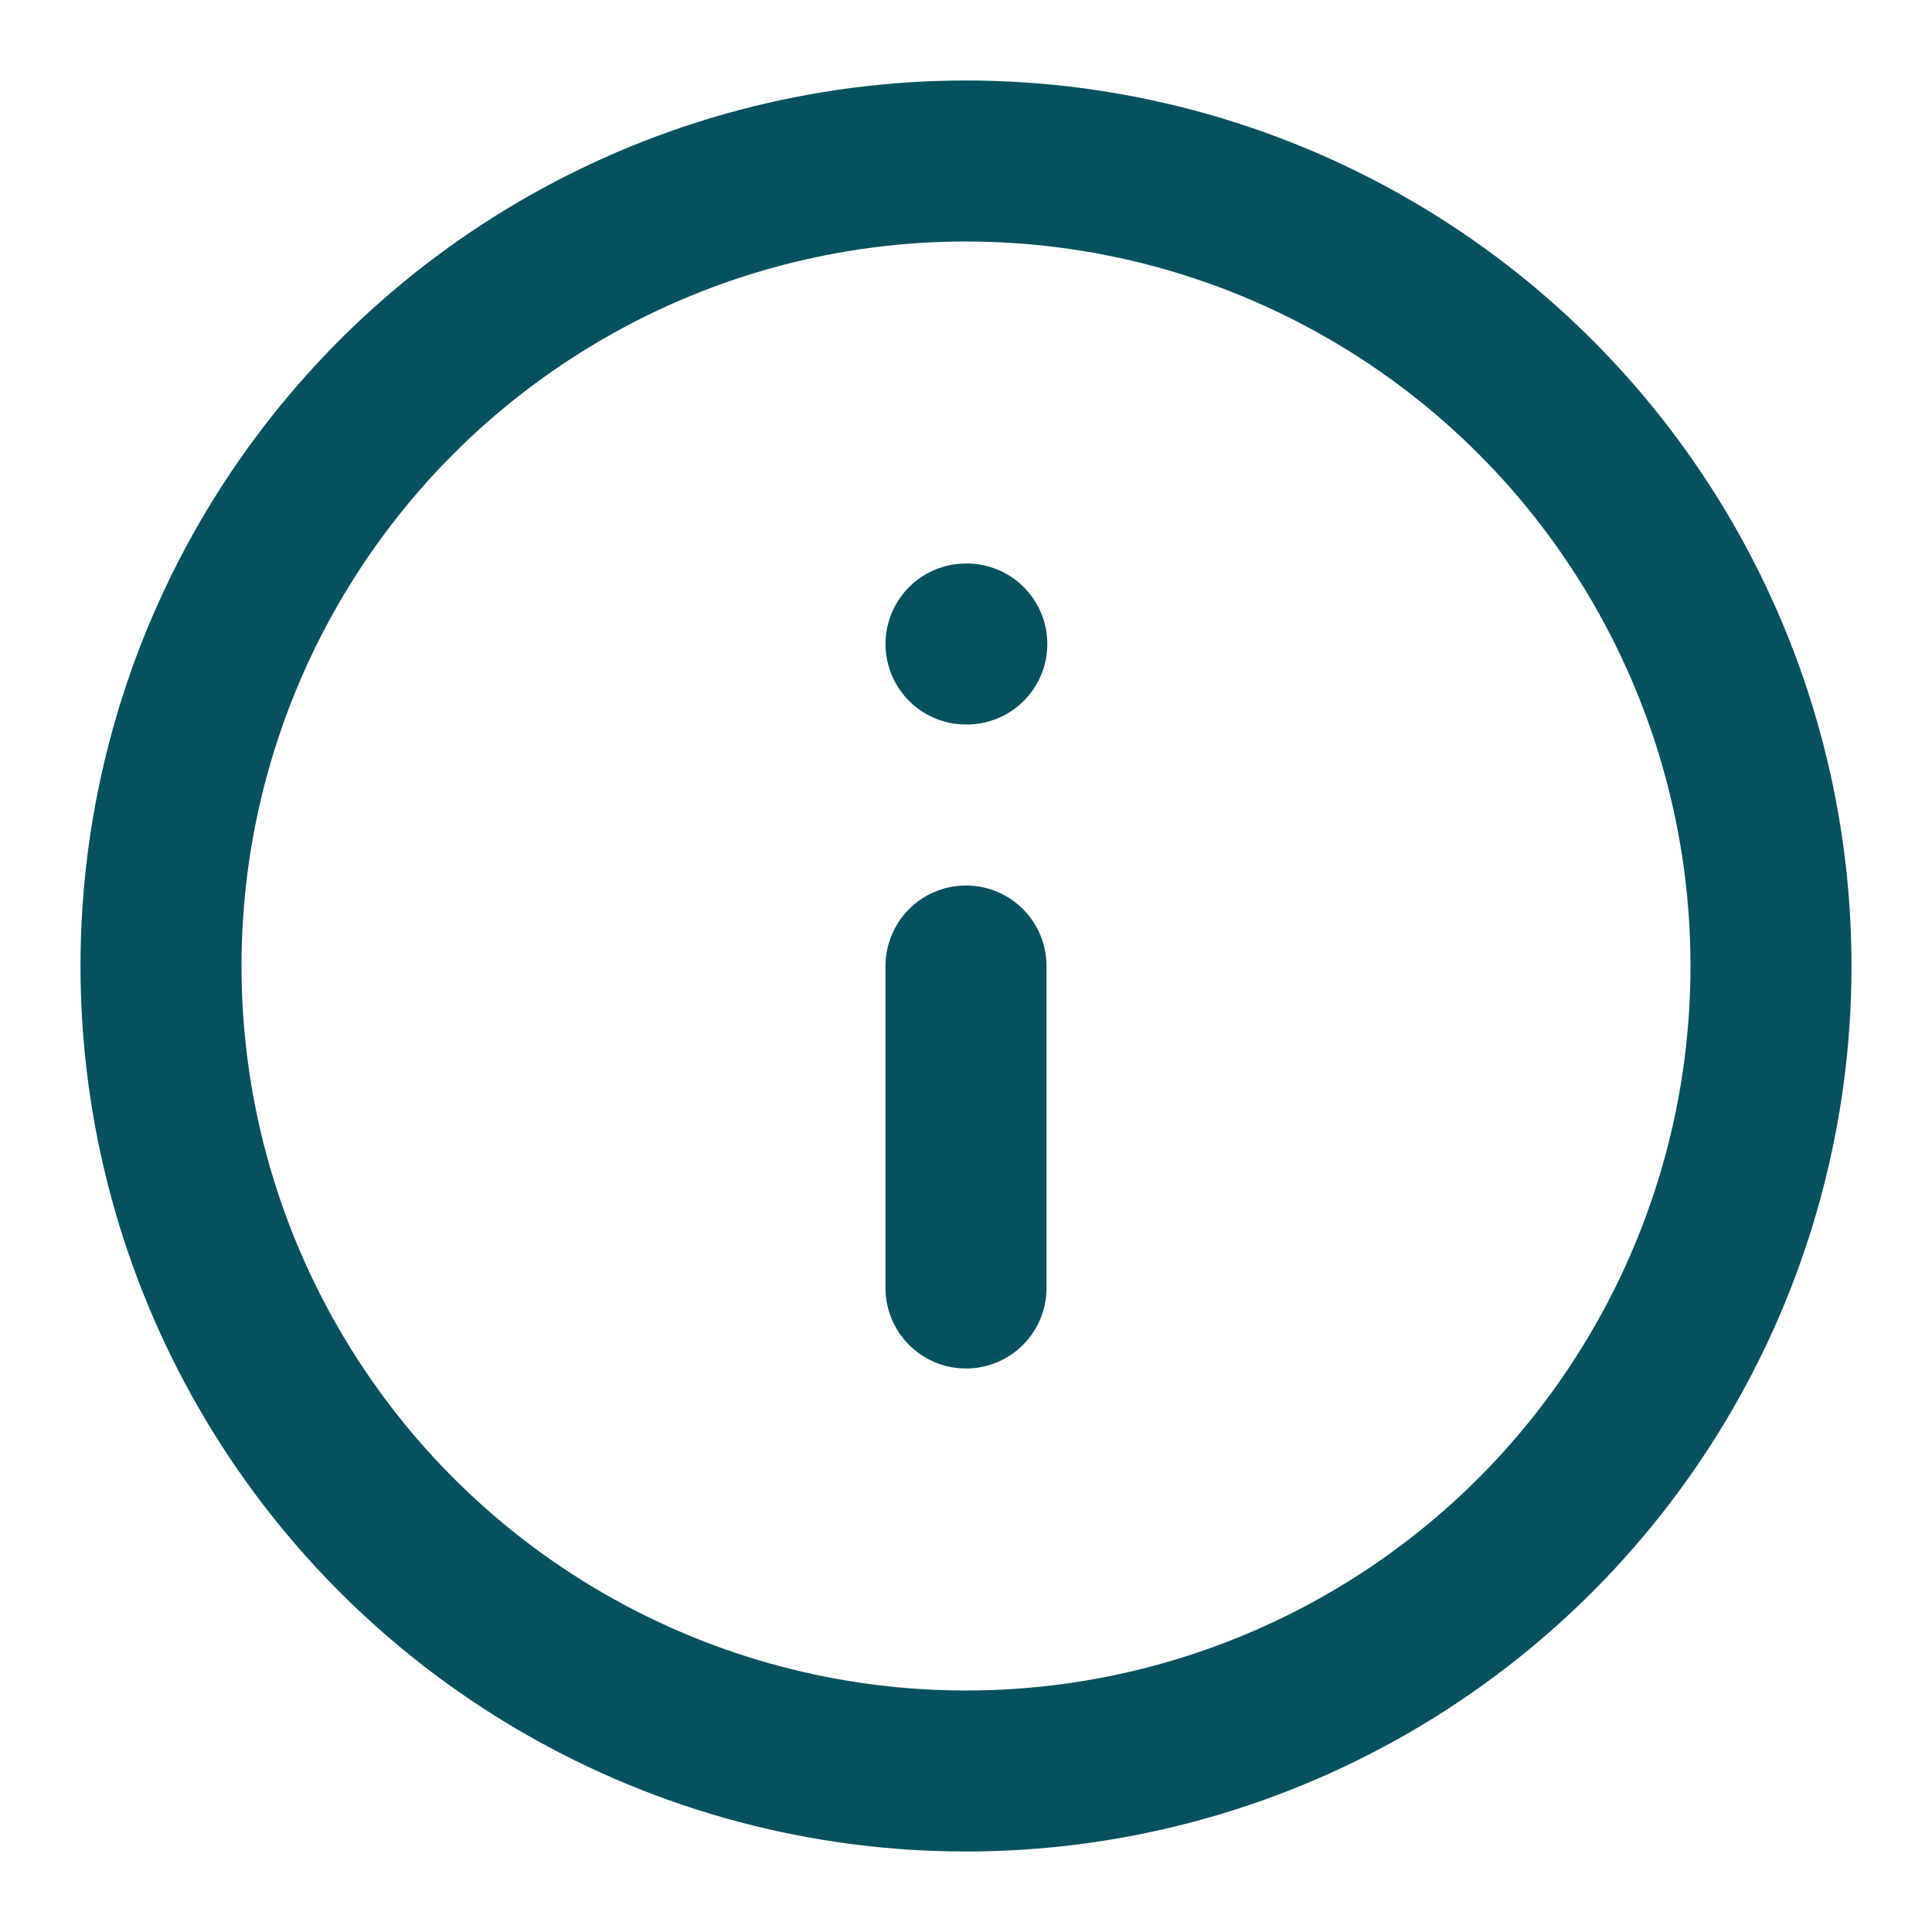<svg xmlns="http://www.w3.org/2000/svg" width="24" height="24" viewBox="0 0 24 24" fill="none" stroke="#055160" stroke-width="2" stroke-linecap="round" stroke-linejoin="round" class="feather feather-info"><circle cx="12" cy="12" r="10"></circle><line x1="12" y1="16" x2="12" y2="12"></line><line x1="12" y1="8" x2="12.01" y2="8"></line></svg>